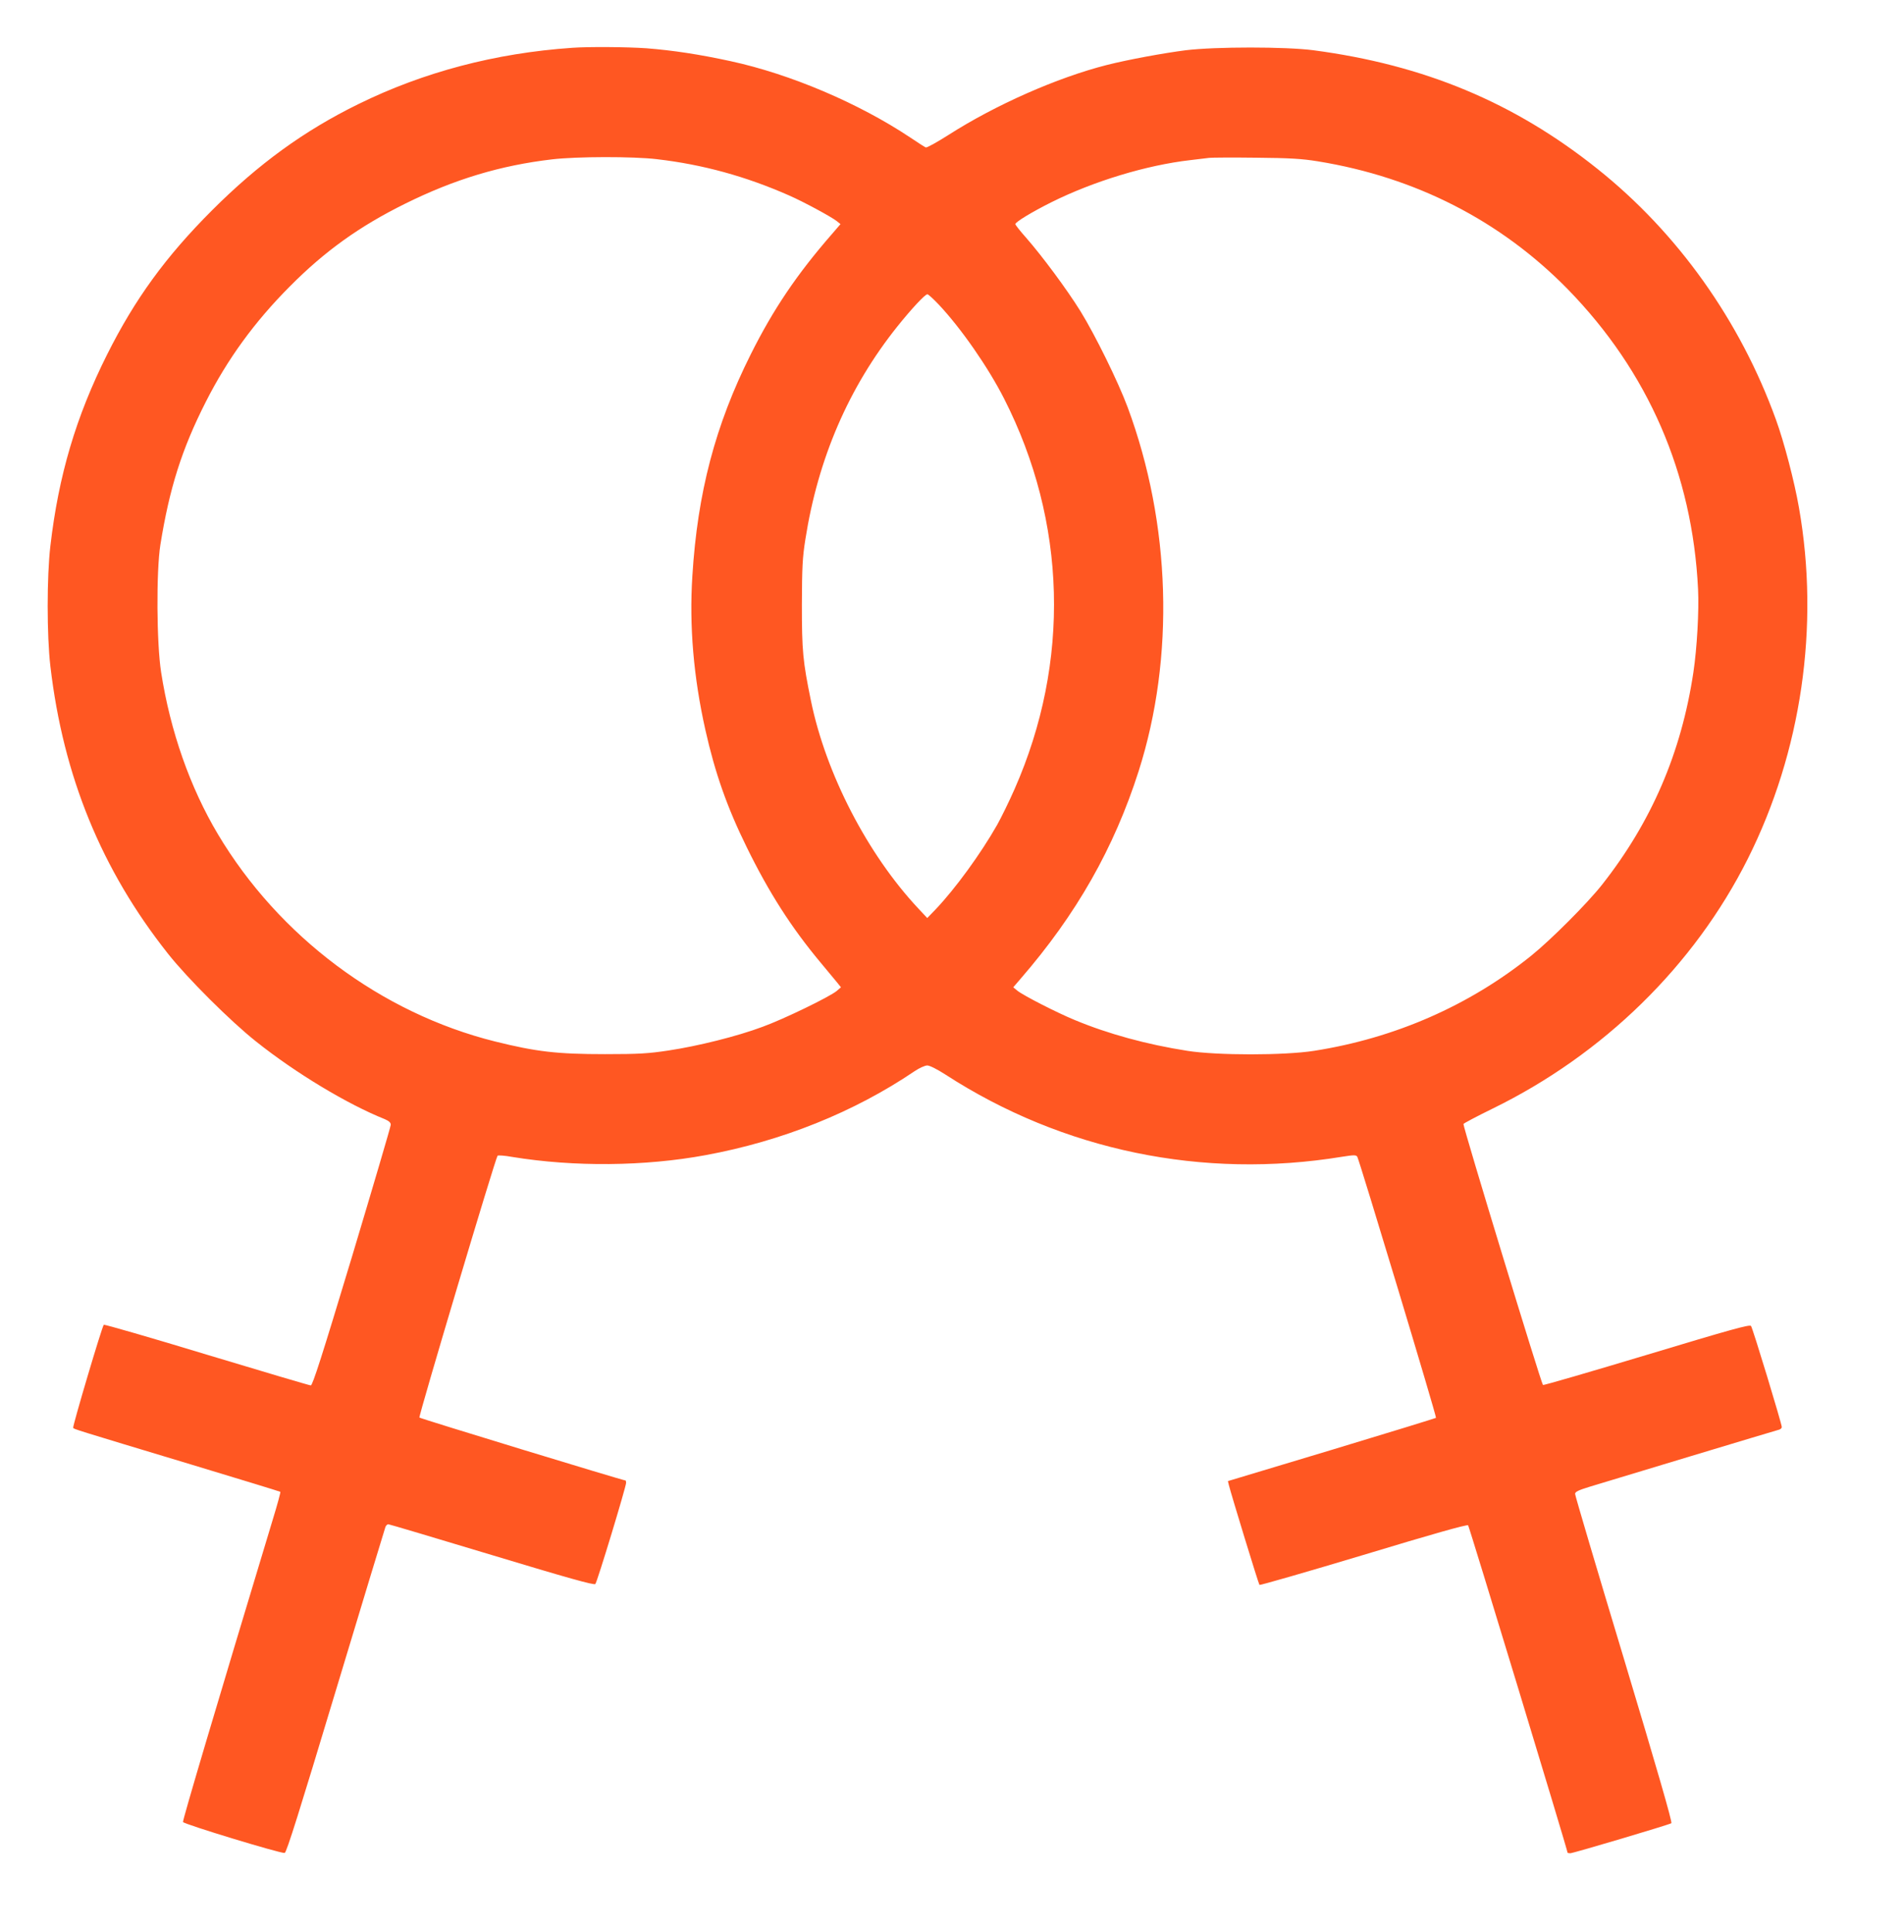 <?xml version="1.0" standalone="no"?>
<!DOCTYPE svg PUBLIC "-//W3C//DTD SVG 20010904//EN"
 "http://www.w3.org/TR/2001/REC-SVG-20010904/DTD/svg10.dtd">
<svg version="1.0" xmlns="http://www.w3.org/2000/svg"
 width="1262pt" height="1280pt" viewBox="0 0 1262 1280"
 preserveAspectRatio="xMidYMid meet">
<g transform="translate(0,1280) scale(0.1,-0.1)"
fill="#ff5722" stroke="none">
<path d="M3790 12483 c-506 -35 -982 -160 -1415 -373 -359 -176 -662 -396
-970 -704 -307 -307 -511 -588 -695 -955 -207 -413 -322 -803 -376 -1268 -24
-203 -24 -594 0 -798 85 -728 339 -1349 780 -1905 128 -162 415 -448 583 -581
262 -209 606 -416 854 -515 27 -12 39 -22 39 -37 0 -11 -116 -404 -257 -874
-198 -656 -261 -853 -273 -853 -8 0 -319 92 -690 204 -371 113 -678 201 -682
198 -12 -12 -208 -673 -203 -683 6 -9 -11 -4 785 -244 321 -97 586 -178 588
-180 3 -2 -20 -86 -51 -187 -377 -1247 -598 -1991 -594 -2001 5 -14 649 -210
674 -205 12 2 100 283 338 1073 178 589 326 1078 330 1088 4 9 12 17 19 17 6
0 315 -92 686 -204 500 -151 678 -201 686 -192 12 12 204 645 204 671 0 8 -2
15 -4 15 -16 0 -1360 410 -1366 417 -7 8 504 1720 518 1735 4 4 48 1 97 -8
410 -67 878 -63 1283 12 505 93 982 284 1384 556 31 21 69 38 84 38 16 0 64
-24 120 -60 778 -504 1706 -696 2629 -545 77 12 92 13 101 1 12 -17 528 -1725
522 -1731 -2 -2 -313 -98 -691 -212 l-688 -207 6 -26 c16 -64 197 -656 203
-662 4 -3 314 86 690 199 449 136 686 203 693 196 7 -7 659 -2152 659 -2169 0
-2 8 -4 18 -4 19 0 652 188 670 199 8 5 -96 363 -313 1085 -179 593 -325 1086
-325 1097 0 14 20 24 98 48 124 38 1231 372 1255 378 9 3 17 10 17 17 0 21
-193 657 -204 670 -9 11 -132 -23 -689 -191 -373 -112 -684 -203 -690 -200
-10 4 -529 1706 -527 1729 0 4 87 50 193 102 735 359 1337 948 1692 1656 355
708 477 1540 339 2325 -30 173 -99 437 -153 585 -237 655 -651 1237 -1183
1661 -551 440 -1148 689 -1883 786 -186 24 -646 24 -845 0 -149 -19 -383 -62
-525 -98 -327 -83 -737 -264 -1048 -463 -76 -48 -143 -86 -151 -83 -7 3 -53
32 -103 66 -341 227 -794 420 -1192 506 -208 45 -379 71 -556 85 -128 9 -385
11 -495 3z m565 -738 c302 -35 587 -113 875 -240 98 -43 279 -141 316 -170
l25 -20 -56 -65 c-233 -267 -390 -500 -539 -798 -235 -469 -353 -917 -387
-1470 -21 -330 8 -669 86 -1017 64 -286 144 -514 275 -780 146 -298 295 -531
488 -762 48 -58 98 -118 112 -135 l24 -30 -29 -25 c-48 -39 -350 -186 -491
-237 -168 -63 -430 -128 -624 -157 -132 -20 -195 -24 -420 -24 -318 0 -455 16
-729 84 -754 188 -1432 695 -1837 1374 -184 309 -315 681 -376 1072 -30 192
-33 667 -5 845 60 374 142 634 301 947 144 284 323 530 556 764 235 237 464
400 765 549 327 162 632 254 975 294 161 19 534 20 695 1z m4380 -14 c648
-105 1212 -394 1656 -847 533 -546 827 -1221 864 -1989 7 -141 -7 -390 -31
-550 -80 -533 -278 -992 -606 -1408 -98 -124 -338 -364 -468 -469 -411 -331
-904 -547 -1440 -631 -198 -31 -644 -31 -840 0 -269 42 -525 112 -746 204
-117 48 -340 162 -380 194 l-28 23 49 57 c370 427 619 865 782 1375 241 755
214 1639 -73 2412 -63 169 -214 476 -312 635 -92 148 -255 367 -361 488 -39
44 -71 84 -71 90 0 14 111 81 239 145 279 139 631 246 921 279 52 6 109 13
125 15 17 2 156 3 310 1 226 -2 305 -7 410 -24z m-2512 -950 c148 -158 325
-412 432 -622 416 -817 441 -1745 70 -2587 -36 -82 -89 -190 -116 -238 -109
-192 -277 -422 -406 -558 l-57 -59 -59 63 c-336 358 -613 893 -712 1377 -54
263 -60 330 -60 638 1 248 4 310 23 430 84 537 287 1008 610 1412 93 116 183
213 199 213 6 0 40 -31 76 -69z"/>
</g>
</svg>
